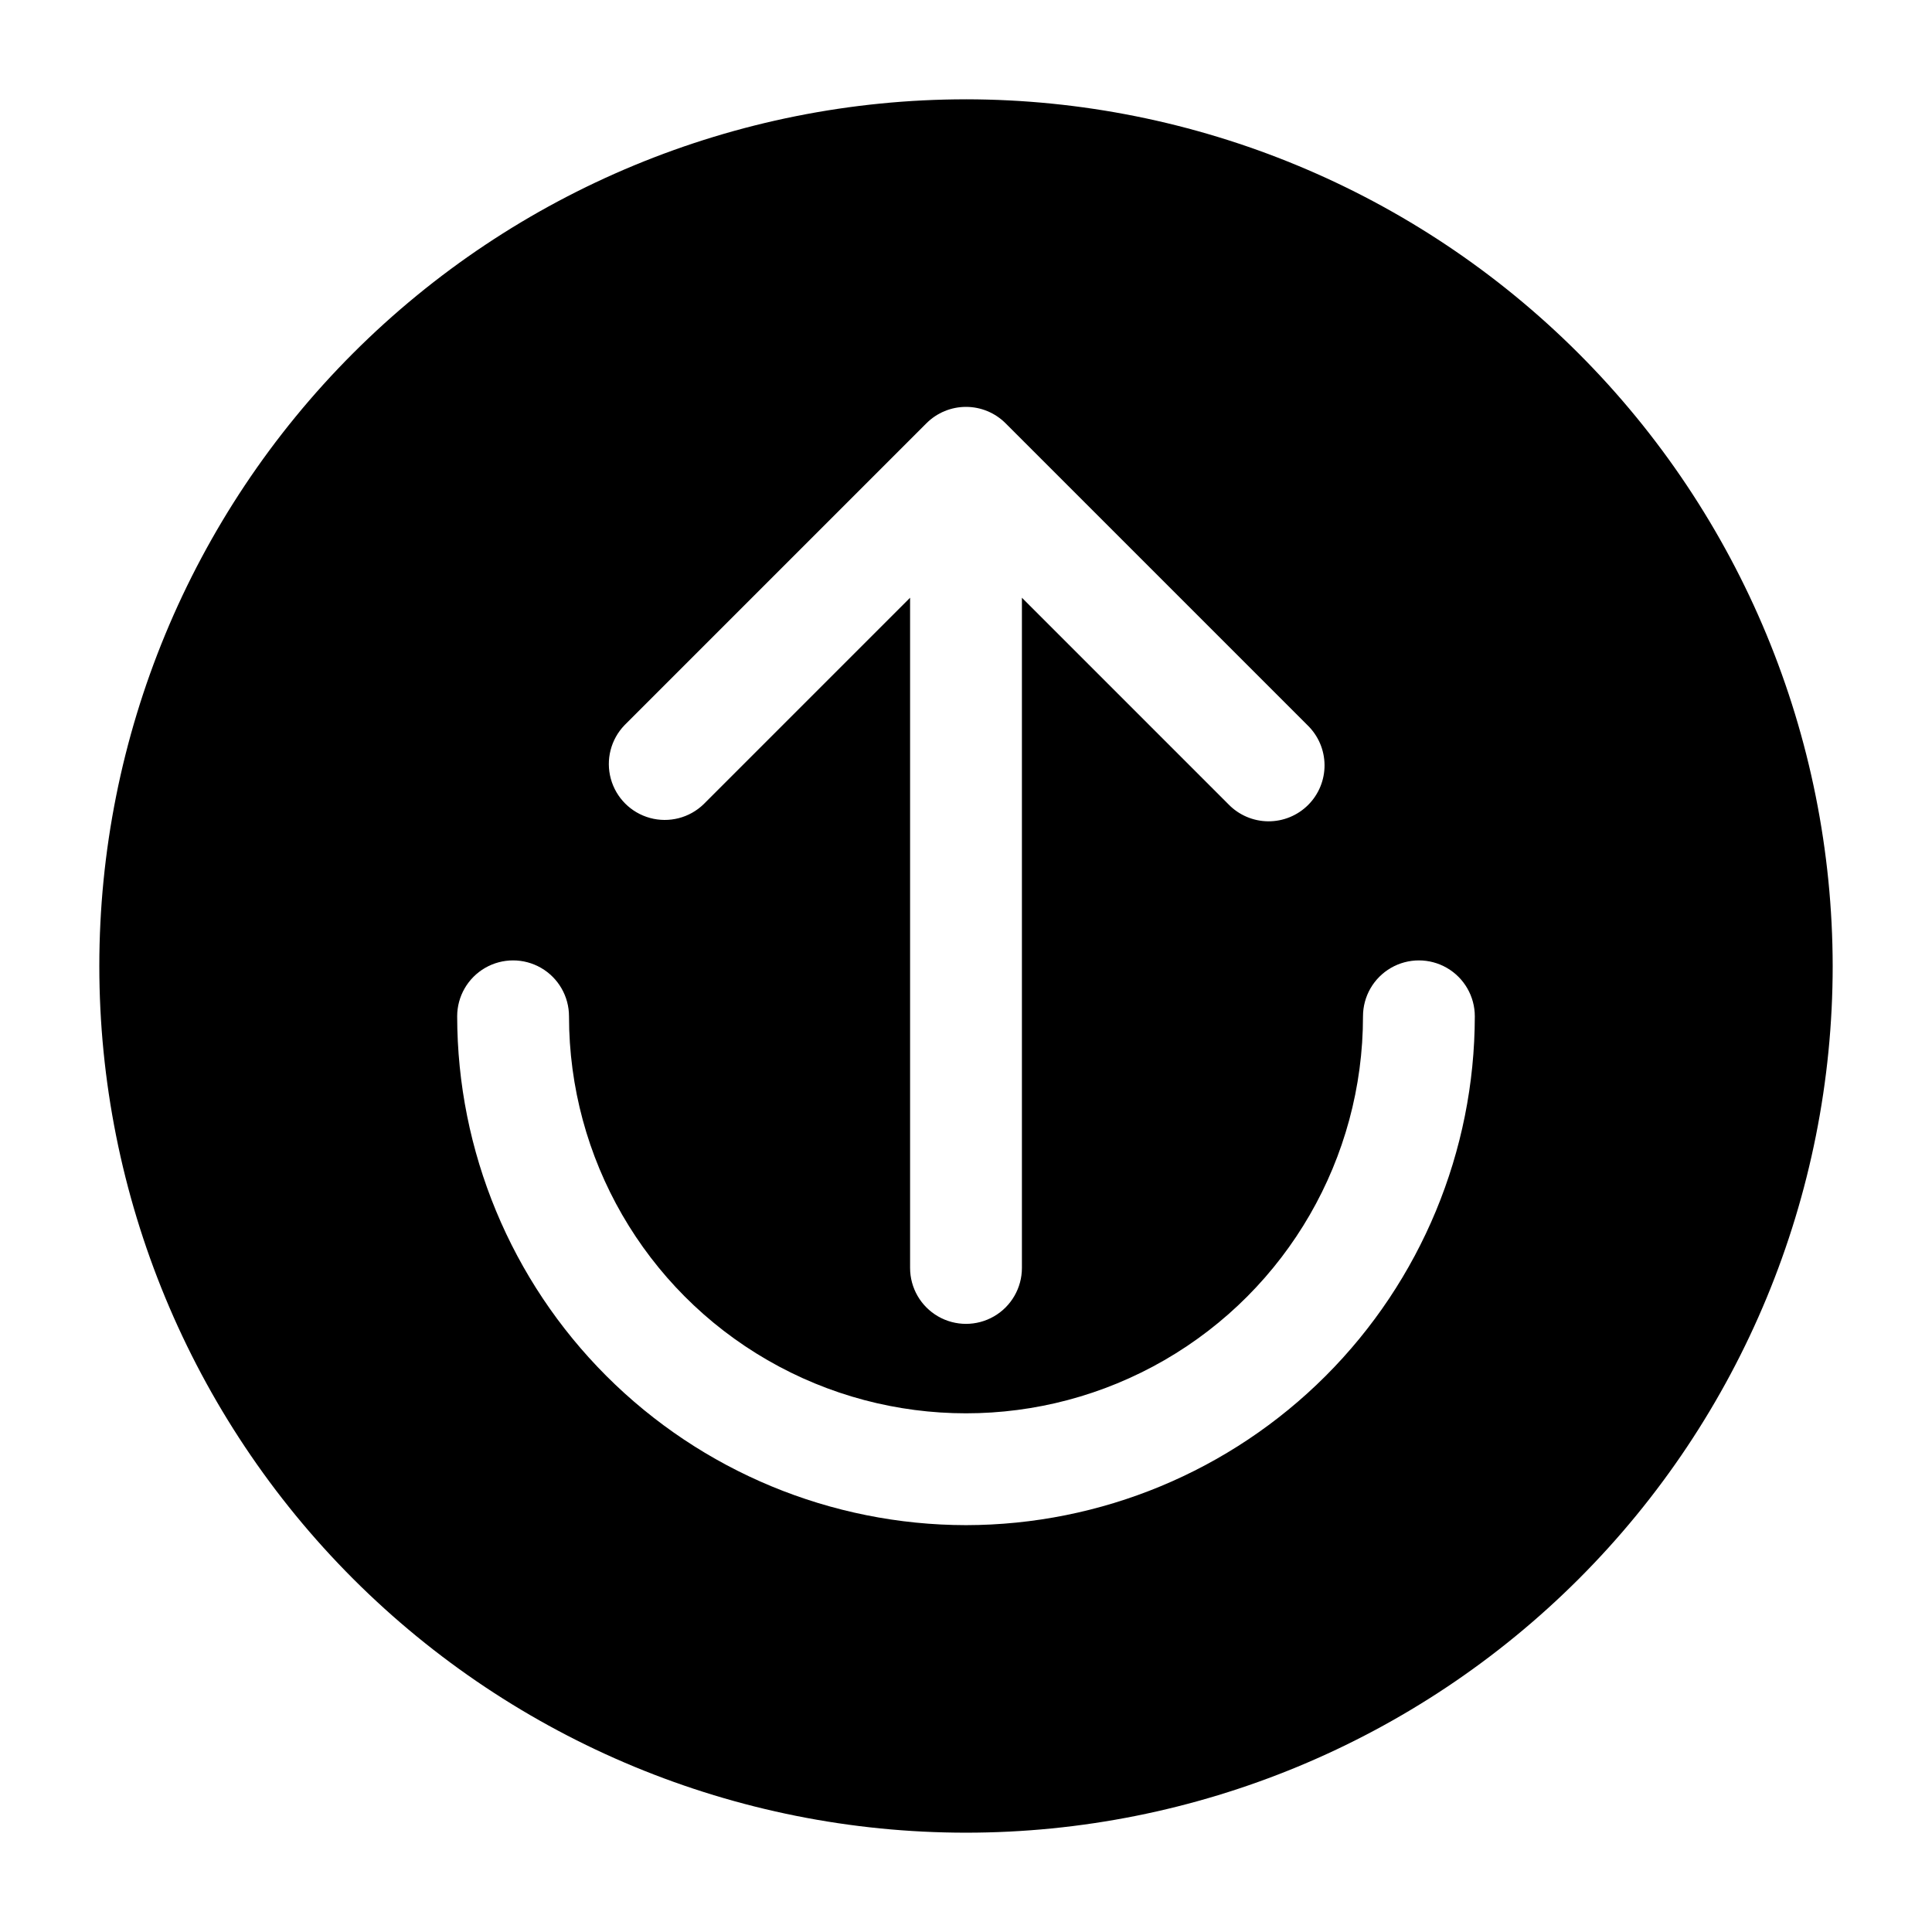 <?xml version="1.0" encoding="UTF-8"?>
<!-- Uploaded to: ICON Repo, www.iconrepo.com, Generator: ICON Repo Mixer Tools -->
<svg fill="#000000" width="800px" height="800px" version="1.1" viewBox="144 144 512 512" xmlns="http://www.w3.org/2000/svg">
 <path d="m400 170.32c-60.914 0-119.34 24.199-162.41 67.27-43.07 43.074-67.27 101.5-67.27 162.41s24.199 119.33 67.27 162.41c43.074 43.07 101.5 67.27 162.41 67.27s119.33-24.199 162.41-67.27c43.07-43.074 67.27-101.49 67.27-162.41-0.066-60.895-24.285-119.28-67.344-162.34-43.059-43.059-101.44-67.277-162.33-67.344zm-90.496 165.86 80.016-80.016h0.004c2.777-2.777 6.547-4.336 10.477-4.336 3.926 0 7.695 1.559 10.477 4.336l80.016 80.016c2.859 2.762 4.488 6.559 4.523 10.531 0.035 3.977-1.531 7.797-4.34 10.605-2.812 2.812-6.633 4.375-10.605 4.34-3.977-0.035-7.769-1.664-10.531-4.523l-54.723-54.723v177.61c0 5.293-2.824 10.184-7.41 12.832-4.582 2.648-10.23 2.648-14.816 0-4.586-2.648-7.41-7.539-7.41-12.832v-177.61l-54.723 54.723c-3.762 3.637-9.164 5.016-14.211 3.633-5.047-1.383-8.988-5.324-10.371-10.371-1.387-5.047-0.004-10.449 3.629-14.215zm90.496 212c-35.754-0.043-70.027-14.262-95.309-39.539-25.277-25.281-39.496-59.555-39.535-95.305 0-5.297 2.824-10.188 7.406-12.836 4.586-2.644 10.234-2.644 14.82 0 4.586 2.648 7.41 7.539 7.41 12.836 0 37.586 20.051 72.316 52.602 91.109 32.551 18.797 72.656 18.797 105.21 0 32.551-18.793 52.605-53.523 52.605-91.109 0-5.297 2.824-10.188 7.406-12.836 4.586-2.644 10.234-2.644 14.82 0 4.582 2.648 7.406 7.539 7.406 12.836-0.039 35.75-14.258 70.023-39.535 95.305-25.281 25.277-59.555 39.496-95.305 39.539z"/>
</svg>